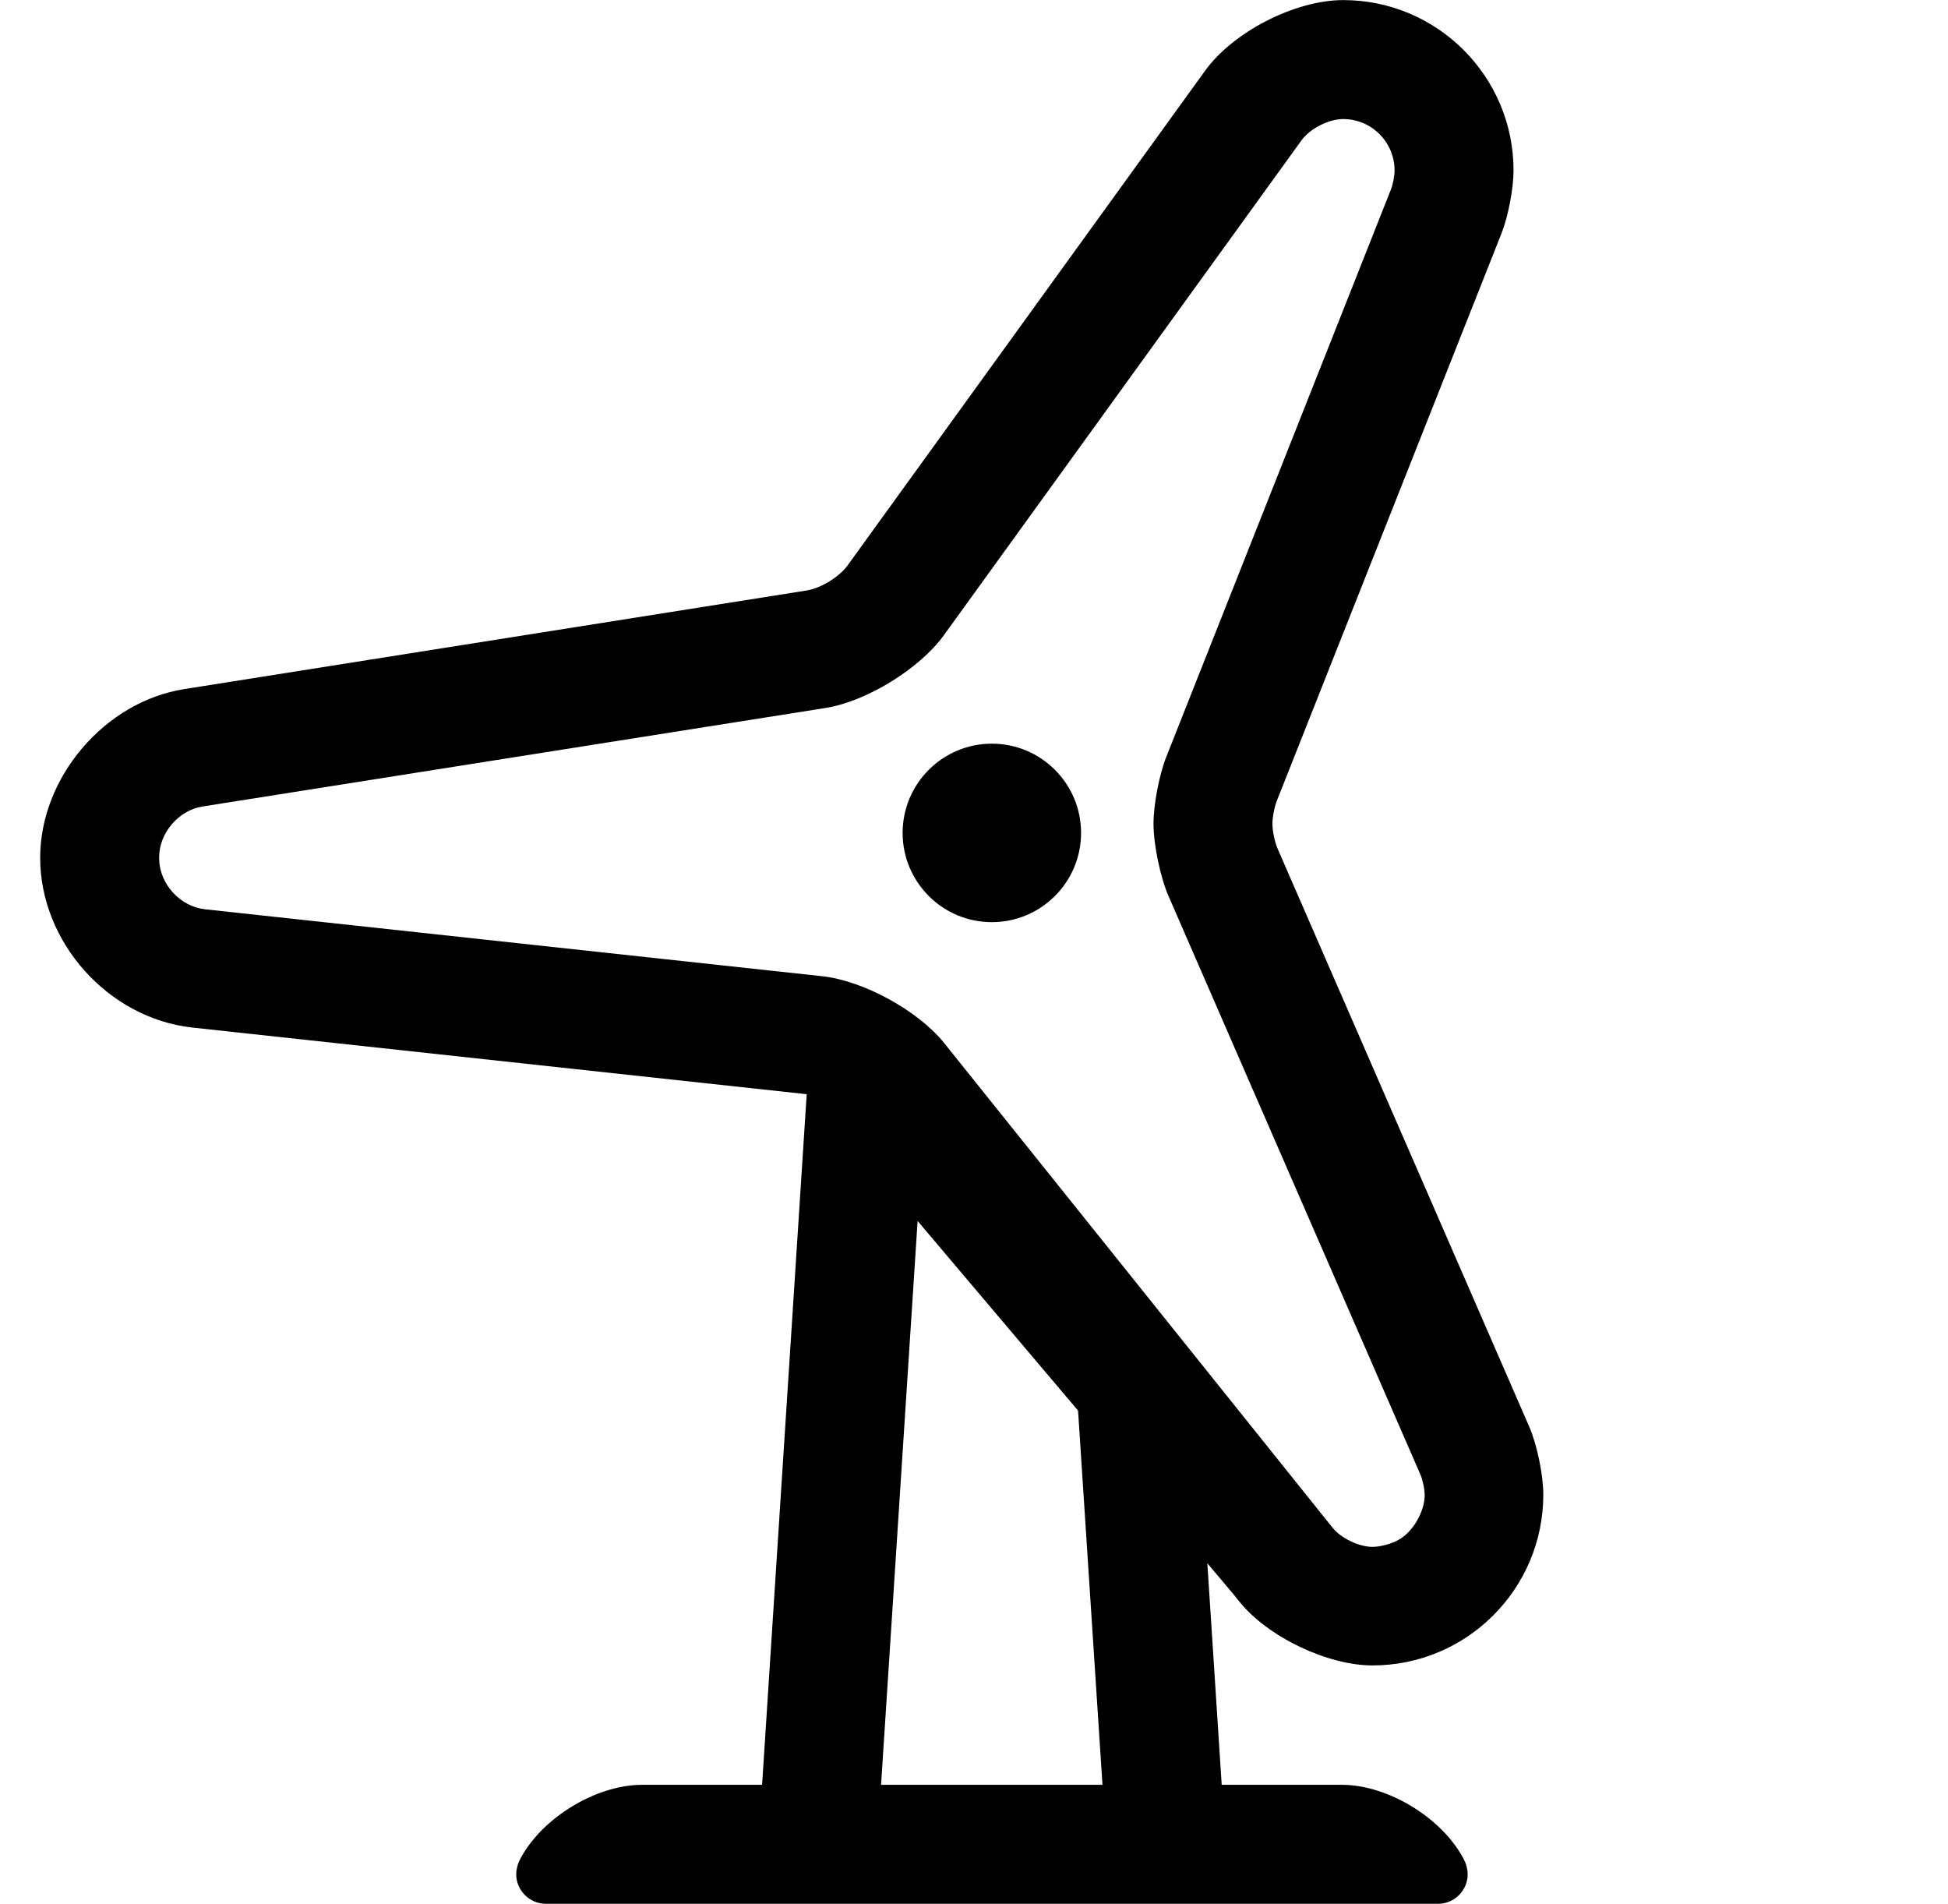 <?xml version="1.0" standalone="no"?>
<!DOCTYPE svg PUBLIC "-//W3C//DTD SVG 1.1//EN" "http://www.w3.org/Graphics/SVG/1.1/DTD/svg11.dtd" >
<svg xmlns="http://www.w3.org/2000/svg" xmlns:xlink="http://www.w3.org/1999/xlink" version="1.1" viewBox="-10 0 524 512">
   <path fill="currentColor"
d="M323.48 430.84l-1.711 -2.12l-7 -8.3l3.86 59.58h32.33c12.588 0.012 27.372 9.16 33 20.42c0.467 0.933 0.846 2.537 0.846 3.58c0 4.414 -3.582 7.998 -7.996 8h-240
c-4.392 -0.024 -7.955 -3.608 -7.955 -8c0 -1.043 0.379 -2.647 0.846 -3.58c5.629 -11.258 20.413 -20.406 33 -20.42h32.3l12 -185.73l-165.31 -17.93c-22.567 -2.495 -40.883 -22.947 -40.883 -45.651
c0 -21.605 17.311 -41.921 38.643 -45.349l167.55 -26.54c3.804 -0.606 8.732 -3.626 11 -6.74l96.18 -133.06c7.572 -10.475 24.208 -18.976 37.134 -18.976c25.292 0 45.819 20.527 45.819 45.819
c0 4.821 -1.439 12.373 -3.213 16.856l-60.46 152.67c-0.652 1.644 -1.183 4.413 -1.183 6.181c0 1.933 0.629 4.938 1.402 6.709l67.74 155.58c2.055 4.788 3.722 12.903 3.722 18.113
c0 25.358 -20.581 45.94 -45.94 45.94c-12.105 0 -28.109 -7.64 -35.721 -17.053zM227 480h59.56l-6.569 -100.64l-43.16 -51zM244 280.54l104.42 130.28c2.292 2.865 7.131 5.191 10.801 5.191
c2.144 0 5.369 -0.905 7.199 -2.021l0.17 -0.101c3.666 -2.229 6.641 -7.519 6.641 -11.809c0 -1.59 -0.516 -4.063 -1.15 -5.521l-67.731 -155.52c-2.244 -5.146 -4.065 -13.88 -4.065 -19.494
c0 -5.137 1.535 -13.181 3.426 -17.956l60.46 -152.68c0.53 -1.348 0.96 -3.615 0.96 -5.062c0 -7.635 -6.196 -13.83 -13.83 -13.83c-3.891 0 -8.903 2.555 -11.19 5.702l-96.2 133.09
c-6.557 9.074 -20.852 17.855 -31.91 19.601l-167.54 26.49c-6.434 1.021 -11.654 7.135 -11.654 13.648c0 0.098 0.002 0.254 0.004 0.352v0.199c0.151 6.703 5.684 12.725 12.351 13.44l166 18
c11.125 1.206 25.838 9.271 32.84 18zM256.8 200c13.248 0 24 10.752 24 24s-10.752 24 -24 24s-24 -10.752 -24 -24s10.752 -24 24 -24z" />
</svg>
